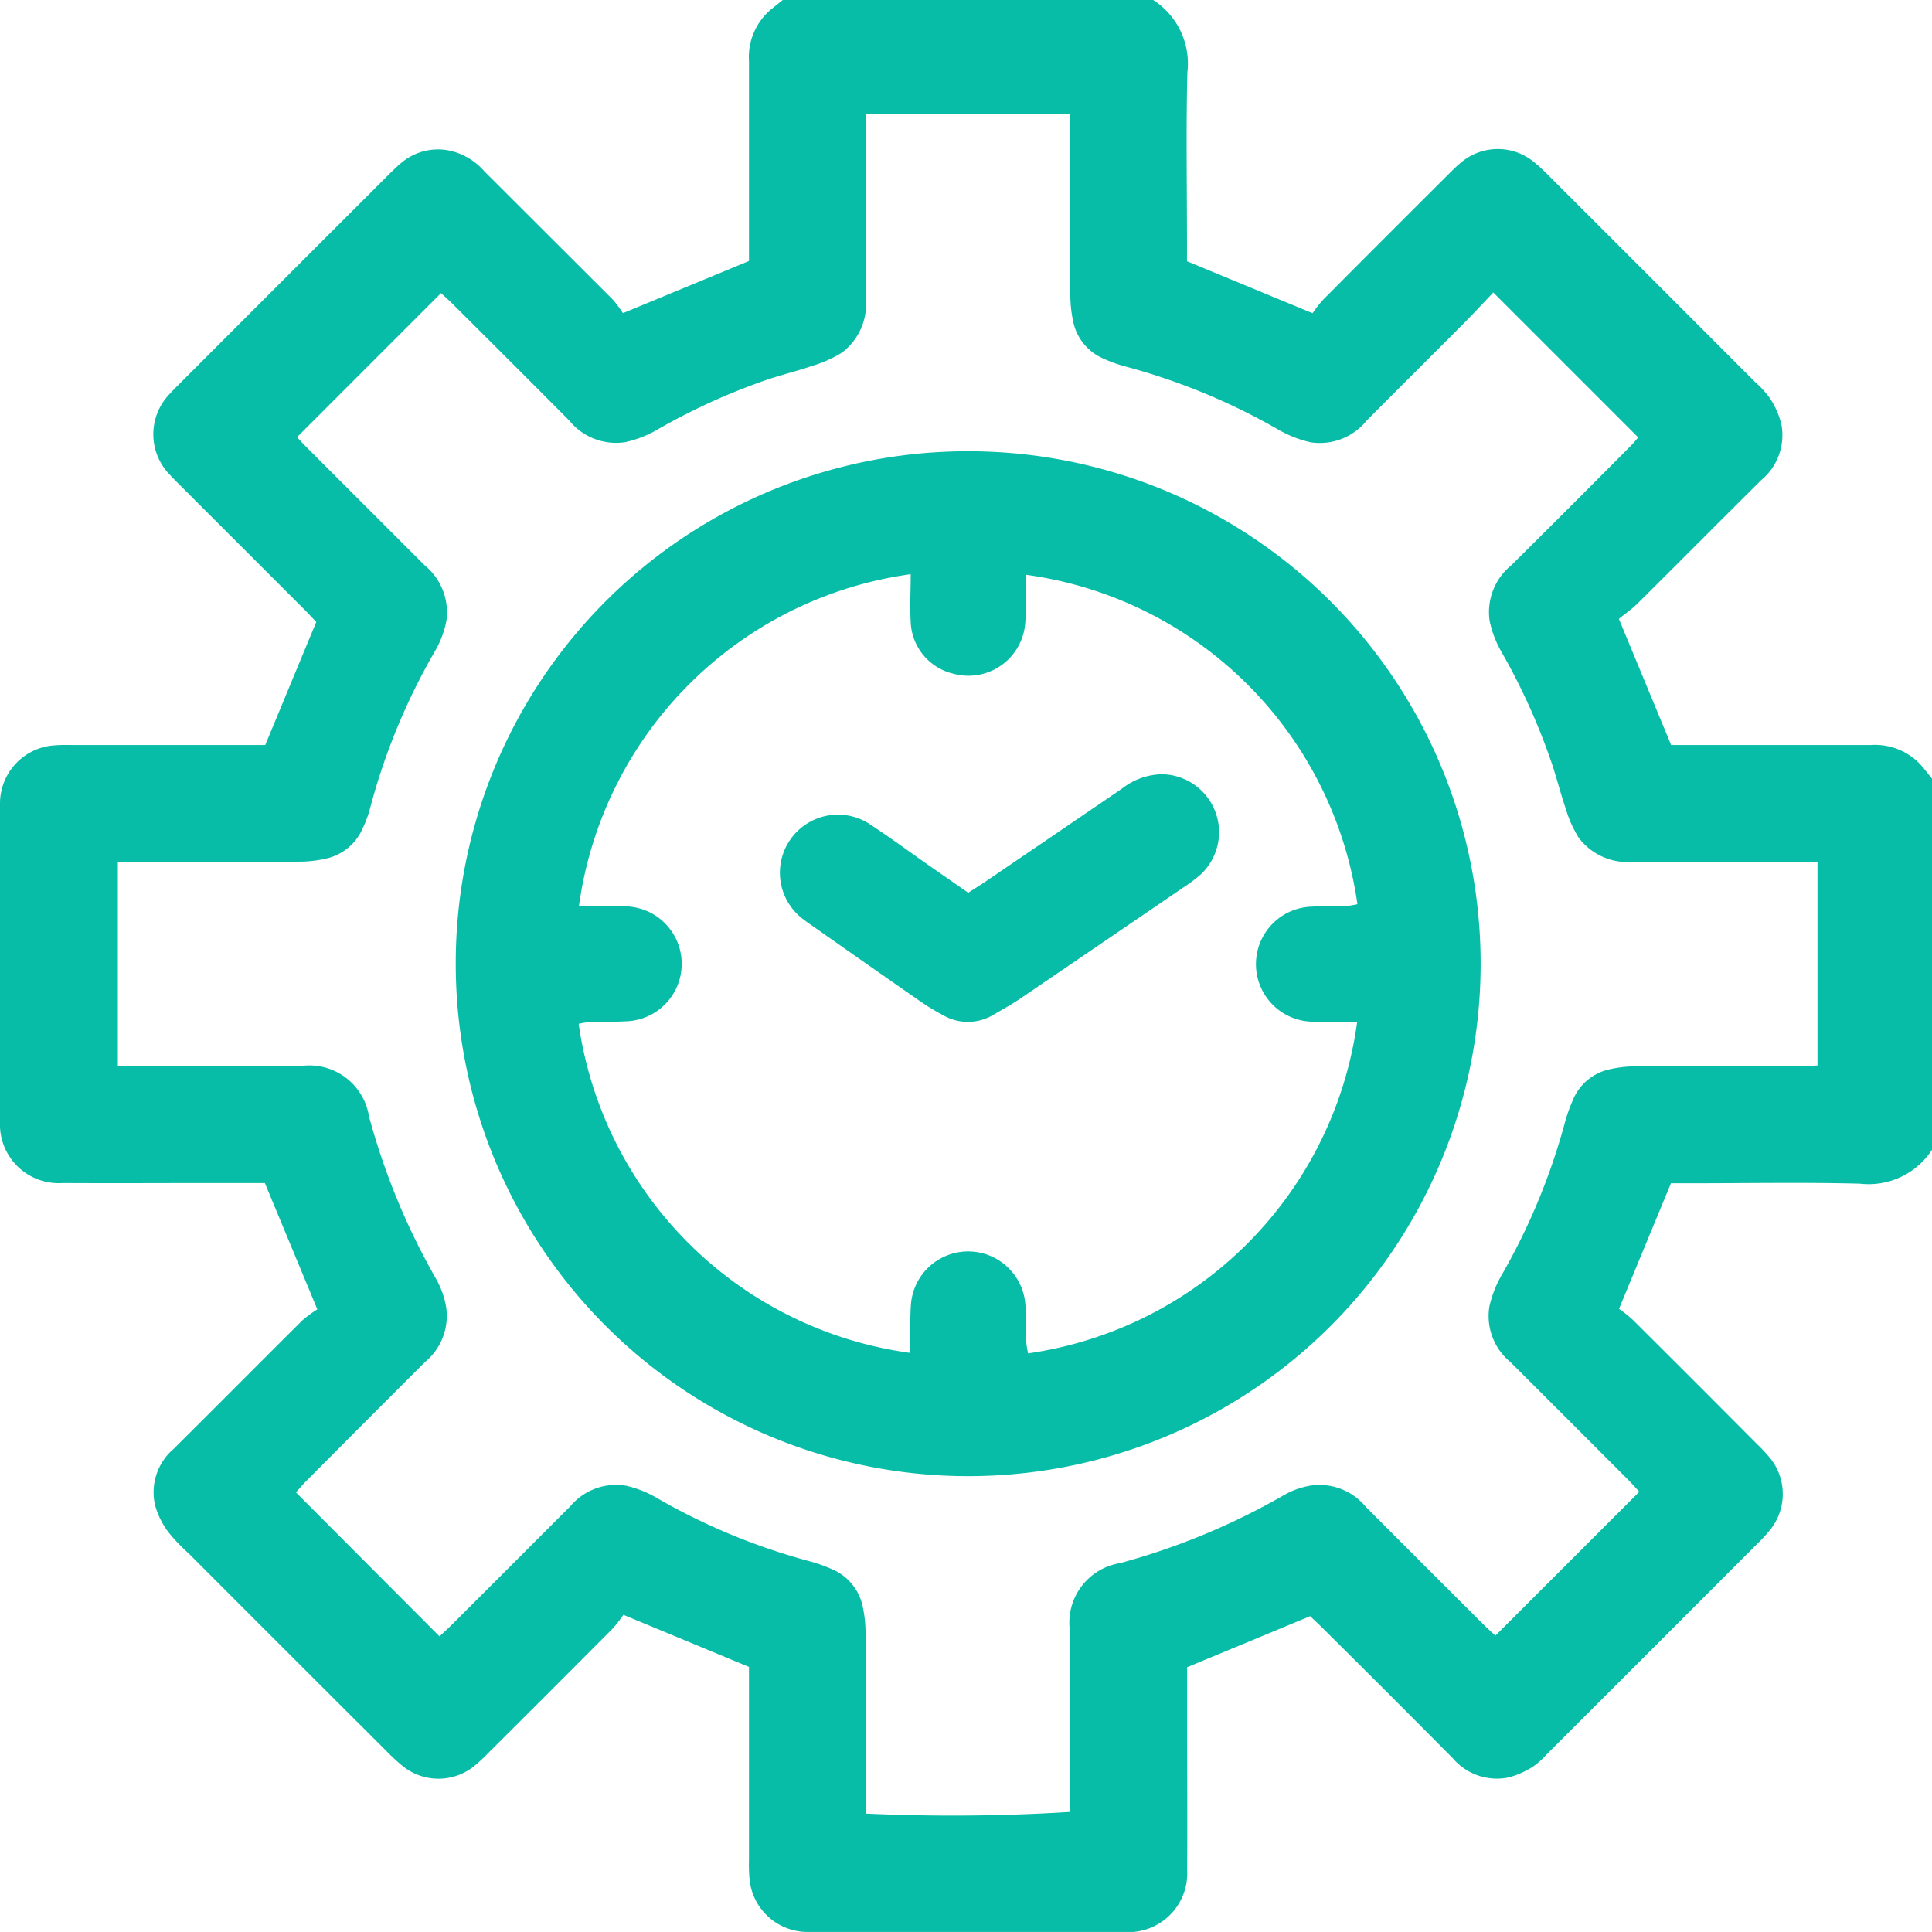 <svg id="Grupo_3900" data-name="Grupo 3900" xmlns="http://www.w3.org/2000/svg" xmlns:xlink="http://www.w3.org/1999/xlink" width="40.001" height="40" viewBox="0 0 40.001 40">
  <defs>
    <clipPath id="clip-path">
      <rect id="Rectángulo_552" data-name="Rectángulo 552" width="40.001" height="40" fill="#08bda7"/>
    </clipPath>
  </defs>
  <g id="Grupo_3900-2" data-name="Grupo 3900" clip-path="url(#clip-path)">
    <path id="Trazado_7385" data-name="Trazado 7385" d="M16.206,0h7.671a1.564,1.564,0,0,1,.707,1.5c-.029,1.173-.008,2.347-.008,3.52v.389l2.6,1.076A2.52,2.52,0,0,1,27.4,6.2q1.269-1.276,2.544-2.546c.093-.092.183-.186.283-.27a1.18,1.18,0,0,1,1.542-.022,3.793,3.793,0,0,1,.315.293q2.131,2.128,4.26,4.26a1.97,1.97,0,0,1,.313.347,1.759,1.759,0,0,1,.227.53,1.211,1.211,0,0,1-.425,1.154c-.851.845-1.7,1.7-2.547,2.542-.129.128-.282.233-.394.325L34.6,15.425h.425c1.239,0,2.478,0,3.717,0a1.287,1.287,0,0,1,1.071.462c.065.079.128.159.192.238V23.8a1.566,1.566,0,0,1-1.5.707c-1.173-.03-2.348-.008-3.521-.008h-.388l-1.075,2.6a2.8,2.8,0,0,1,.28.222q1.29,1.284,2.573,2.574a3.34,3.34,0,0,1,.292.315,1.184,1.184,0,0,1,.017,1.421,2.9,2.9,0,0,1-.287.32q-2.184,2.188-4.372,4.372a1.586,1.586,0,0,1-.292.259,1.793,1.793,0,0,1-.493.218,1.2,1.2,0,0,1-1.163-.4q-1.337-1.347-2.684-2.684c-.091-.091-.186-.178-.266-.254l-2.547,1.057v1.295c0,.965.007,1.931,0,2.9A1.217,1.217,0,0,1,23.267,40H17.515c-.274,0-.548.008-.822,0a1.207,1.207,0,0,1-1.175-1.1,3.4,3.4,0,0,1-.011-.391V34.513l-2.6-1.079a2.732,2.732,0,0,1-.217.279q-1.269,1.276-2.545,2.546c-.092.092-.183.186-.283.27a1.179,1.179,0,0,1-1.542.022,4.328,4.328,0,0,1-.343-.32Q5.94,34.2,3.907,32.163a3.6,3.6,0,0,1-.43-.453,1.673,1.673,0,0,1-.268-.552A1.183,1.183,0,0,1,3.6,29.994c.888-.882,1.77-1.772,2.658-2.654a2.359,2.359,0,0,1,.312-.23c-.384-.926-.732-1.763-1.086-2.616H4.392c-1.031,0-2.061.006-3.091,0A1.216,1.216,0,0,1,0,23.229c0-.092,0-.183,0-.274V17.828c0-.4-.011-.809,0-1.212A1.206,1.206,0,0,1,1.14,15.432c.117-.011.235-.007.352-.007h4l1.056-2.547c-.077-.081-.164-.176-.255-.267L3.745,10.064c-.074-.074-.149-.146-.219-.224a1.2,1.2,0,0,1-.005-1.692c.052-.058.107-.114.163-.169Q5.869,5.792,8.056,3.607c.083-.083.168-.163.258-.239A1.173,1.173,0,0,1,9.3,3.117a1.326,1.326,0,0,1,.727.429Q11.358,4.875,12.685,6.2a2.208,2.208,0,0,1,.212.284l2.61-1.08V4.981c0-1.239,0-2.478,0-3.718A1.289,1.289,0,0,1,15.968.191L16.206,0M9.1,33.88c.087-.082.182-.168.273-.259q1.218-1.216,2.435-2.435a1.235,1.235,0,0,1,1.158-.424,2.235,2.235,0,0,1,.647.26,13.128,13.128,0,0,0,3.168,1.308,3.008,3.008,0,0,1,.441.158,1.075,1.075,0,0,1,.642.784,2.66,2.66,0,0,1,.057.542c0,1.121,0,2.242,0,3.364,0,.126.011.251.016.372a39.023,39.023,0,0,0,4.215-.035v-.381c0-1.122,0-2.244,0-3.365a1.249,1.249,0,0,1,1.036-1.405,14.275,14.275,0,0,0,3.416-1.42,1.656,1.656,0,0,1,.549-.188,1.241,1.241,0,0,1,1.118.434q1.215,1.221,2.435,2.435c.091.091.187.176.255.24l2.98-2.979c-.061-.066-.146-.162-.236-.253q-1.216-1.218-2.436-2.435a1.232,1.232,0,0,1-.431-1.155,2.382,2.382,0,0,1,.275-.682,13.266,13.266,0,0,0,1.291-3.133,3.3,3.3,0,0,1,.157-.441,1.065,1.065,0,0,1,.777-.65,2.457,2.457,0,0,1,.541-.059c1.135-.006,2.27,0,3.405,0,.113,0,.227-.012.346-.018V17.843h-.41q-1.7,0-3.405,0a1.263,1.263,0,0,1-1.13-.5,2.439,2.439,0,0,1-.267-.6c-.11-.32-.19-.65-.3-.97A13.291,13.291,0,0,0,31.089,13.5a2.158,2.158,0,0,1-.248-.65,1.253,1.253,0,0,1,.452-1.149q1.236-1.225,2.463-2.462c.079-.079.149-.168.162-.183l-3-3c-.18.189-.392.418-.612.64-.671.675-1.348,1.345-2.018,2.021a1.242,1.242,0,0,1-1.154.44,2.361,2.361,0,0,1-.683-.271,13.182,13.182,0,0,0-3.132-1.293,2.985,2.985,0,0,1-.478-.17,1.072,1.072,0,0,1-.62-.758,2.746,2.746,0,0,1-.061-.58c-.006-1.109,0-2.218,0-3.326v-.4H17.926v.4c0,1.135,0,2.27,0,3.4A1.267,1.267,0,0,1,17.434,7.3a2.614,2.614,0,0,1-.638.282c-.307.106-.625.18-.933.286a13.215,13.215,0,0,0-2.237,1.018,2.306,2.306,0,0,1-.683.269,1.243,1.243,0,0,1-1.152-.443Q10.579,7.493,9.357,6.279c-.09-.089-.186-.172-.227-.209L6.149,9.052c.058.061.146.156.237.247q1.2,1.2,2.408,2.407a1.257,1.257,0,0,1,.448,1.15,2.012,2.012,0,0,1-.23.616,13.178,13.178,0,0,0-1.353,3.276,2.462,2.462,0,0,1-.149.4,1.074,1.074,0,0,1-.752.627,2.5,2.5,0,0,1-.579.065c-1.122.006-2.244,0-3.366,0-.125,0-.249.006-.373.008v4.222h.4c1.135,0,2.27,0,3.4,0a1.251,1.251,0,0,1,1.4,1.045,14.282,14.282,0,0,0,1.4,3.383,1.79,1.79,0,0,1,.2.583A1.239,1.239,0,0,1,8.8,28.2Q7.568,29.43,6.34,30.665c-.08.081-.154.169-.213.233L9.1,33.88" fill="#08bda7"/>
    <path id="Trazado_7386" data-name="Trazado 7386" d="M20.059,9.343A10.61,10.61,0,1,1,9.436,19.931,10.6,10.6,0,0,1,20.059,9.343m-1.207,2.546a8.038,8.038,0,0,0-6.866,6.877c.313,0,.623-.014.932,0a1.19,1.19,0,0,1,.013,2.38c-.234.015-.469,0-.7.011a1.916,1.916,0,0,0-.25.041,8.023,8.023,0,0,0,6.865,6.813c0-.131,0-.258,0-.385,0-.209,0-.418.015-.625a1.188,1.188,0,0,1,2.367-.012c.023.259.009.521.018.781a1.9,1.9,0,0,0,.041.251A8.025,8.025,0,0,0,28.1,21.153c-.313,0-.623.013-.933,0a1.191,1.191,0,0,1-.012-2.381c.234-.015.469,0,.7-.011a1.914,1.914,0,0,0,.25-.04A8.025,8.025,0,0,0,21.24,11.9c0,.13,0,.258,0,.385,0,.221.006.444-.018.664a1.179,1.179,0,0,1-1.482,1,1.145,1.145,0,0,1-.884-1.065c-.02-.322,0-.647,0-1" fill="#08bda7"/>
    <path id="Trazado_7387" data-name="Trazado 7387" d="M20.044,18.486c.123-.08.233-.148.339-.219q1.424-.968,2.844-1.937a1.389,1.389,0,0,1,.832-.3,1.2,1.2,0,0,1,.807,2.07,2.889,2.889,0,0,1-.343.26q-1.7,1.16-3.394,2.312c-.182.125-.378.229-.569.343a1.024,1.024,0,0,1-1.041,0,4.541,4.541,0,0,1-.467-.284q-1.109-.771-2.211-1.547c-.064-.044-.129-.088-.191-.137a1.2,1.2,0,1,1,1.4-1.955c.392.258.77.536,1.154.806.277.194.554.385.838.583" fill="#08bda7"/>
  </g>
</svg>
